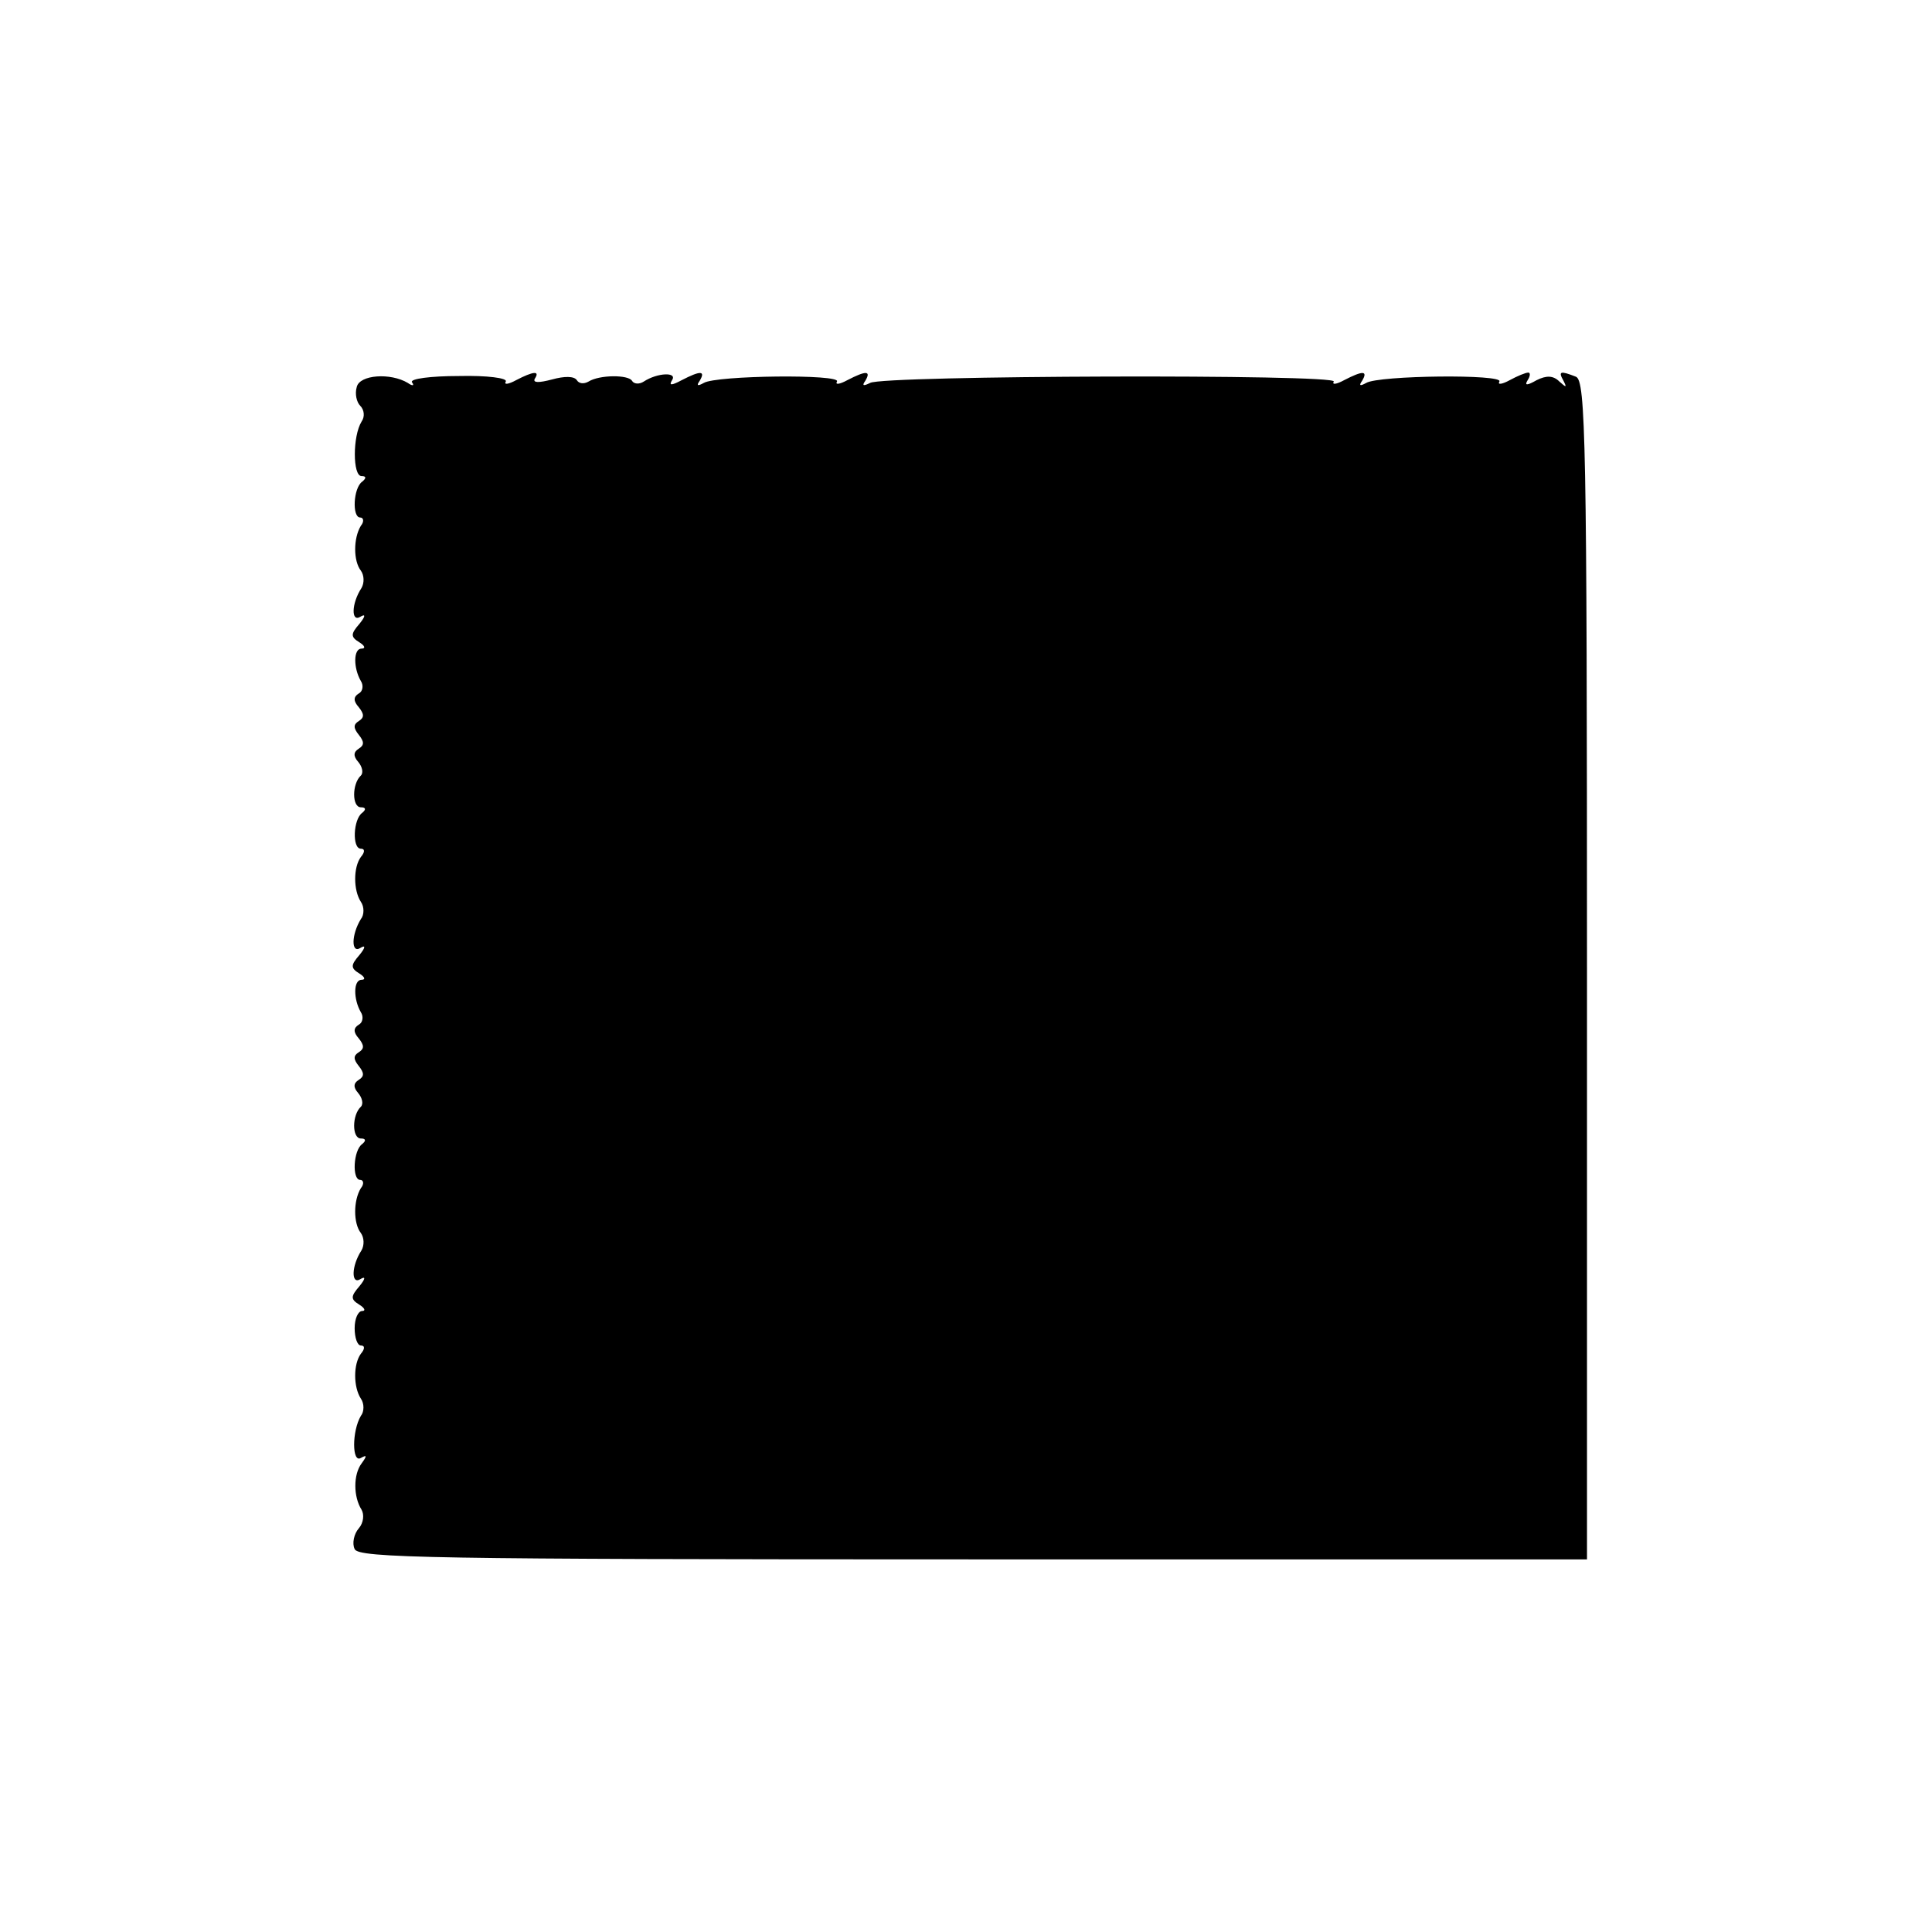 <svg version="1" xmlns="http://www.w3.org/2000/svg" width="373.333" height="373.333" viewBox="0 0 280 280"><path d="M51.7 56.1c-.3 1 0 2.2.5 2.7.6.6.7 1.6.2 2.3-1.3 2.1-1.3 7.9 0 7.9.7 0 .7.3.1.8-1.3.9-1.5 5.2-.3 5.2.5 0 .6.6.1 1.2-1.1 1.8-1.1 5.1 0 6.5.5.7.5 1.8.1 2.5-1.5 2.3-1.5 5-.2 4.2.8-.5.8-.1-.1 1-1.3 1.5-1.3 1.9 0 2.7.8.5.9.9.3.9-1.2 0-1.2 2.8-.1 4.7.4.6.3 1.5-.3 1.8-.8.5-.8 1.1 0 2 .8 1 .8 1.5 0 2s-.8 1 0 2 .8 1.5 0 2-.8 1.1-.1 1.9c.6.7.8 1.6.4 2-1.3 1.2-1.3 4.6 0 4.6.7 0 .8.3.2.8-1.3.9-1.5 5.2-.2 5.2.6 0 .6.5 0 1.2-1.1 1.5-1.1 4.8 0 6.5.5.7.5 1.9 0 2.5-1.4 2.3-1.4 5-.1 4.2.8-.5.8-.1-.1 1-1.3 1.5-1.3 1.9 0 2.7.8.5.9.9.3.9-1.2 0-1.2 2.8-.1 4.7.4.6.3 1.5-.3 1.8-.8.5-.8 1.1 0 2 .8 1 .8 1.5 0 2s-.8 1 0 2 .8 1.5 0 2-.8 1.1-.1 1.9c.6.7.8 1.6.4 2-1.3 1.2-1.3 4.6 0 4.6.7 0 .8.3.2.8-1.3.9-1.5 5.2-.3 5.2.5 0 .6.6.1 1.2-1.1 1.8-1.1 5.1 0 6.5.5.7.5 1.8.1 2.5-1.5 2.3-1.5 5-.2 4.2.8-.5.8-.1-.1 1-1.3 1.5-1.3 1.9 0 2.7.8.5.9.9.4.9-.6 0-1.1 1.1-1.1 2.5s.4 2.5.9 2.5c.6 0 .6.5 0 1.2-1.1 1.5-1.1 4.8 0 6.5.5.7.5 1.9 0 2.5-1.3 2.2-1.3 6.9 0 6.1.9-.5.9-.3.1.8-1.2 1.6-1.2 4.8 0 6.7.4.7.3 1.9-.4 2.7-.7.8-1 2.2-.6 3 .5 1.3 11 1.5 89.6 1.5h89v-85.4c0-76.9-.2-85.4-1.6-86-2.3-.9-2.6-.8-1.8.6.5 1 .4 1-.6.1-.9-.9-1.9-.9-3.3-.2-1.4.8-1.8.8-1.3 0 .4-.6.4-1.1.1-1.1-.4 0-1.6.5-2.7 1.1-1.1.6-1.8.7-1.5.2.7-1.1-17.5-.9-19.3.2-.9.5-1.1.4-.6-.3.9-1.5.1-1.5-2.6-.1-1.1.6-1.8.7-1.5.2.7-1.1-65.5-.9-67.2.2-1 .5-1.2.4-.7-.3.9-1.5.1-1.5-2.6-.1-1.1.6-1.8.7-1.5.2.7-1.1-17.5-.9-19.3.2-.9.5-1.1.4-.6-.3.9-1.5.1-1.5-2.6-.1-1.5.8-1.9.8-1.4 0 .8-1.2-2.1-1.1-4.1.2-.6.4-1.4.4-1.7-.1-.5-.9-4.7-.9-6.3.1-.7.4-1.4.3-1.7-.2-.4-.6-1.8-.6-3.6-.1-1.9.5-2.8.5-2.5-.1.8-1.2-.2-1.1-2.7.2-1.1.6-1.8.7-1.5.2.3-.5-2.7-.9-6.8-.8-4.1 0-7.1.4-6.8.9.4.5.1.6-.6.1-2.5-1.5-7-1.2-7.4.6z"/></svg>
